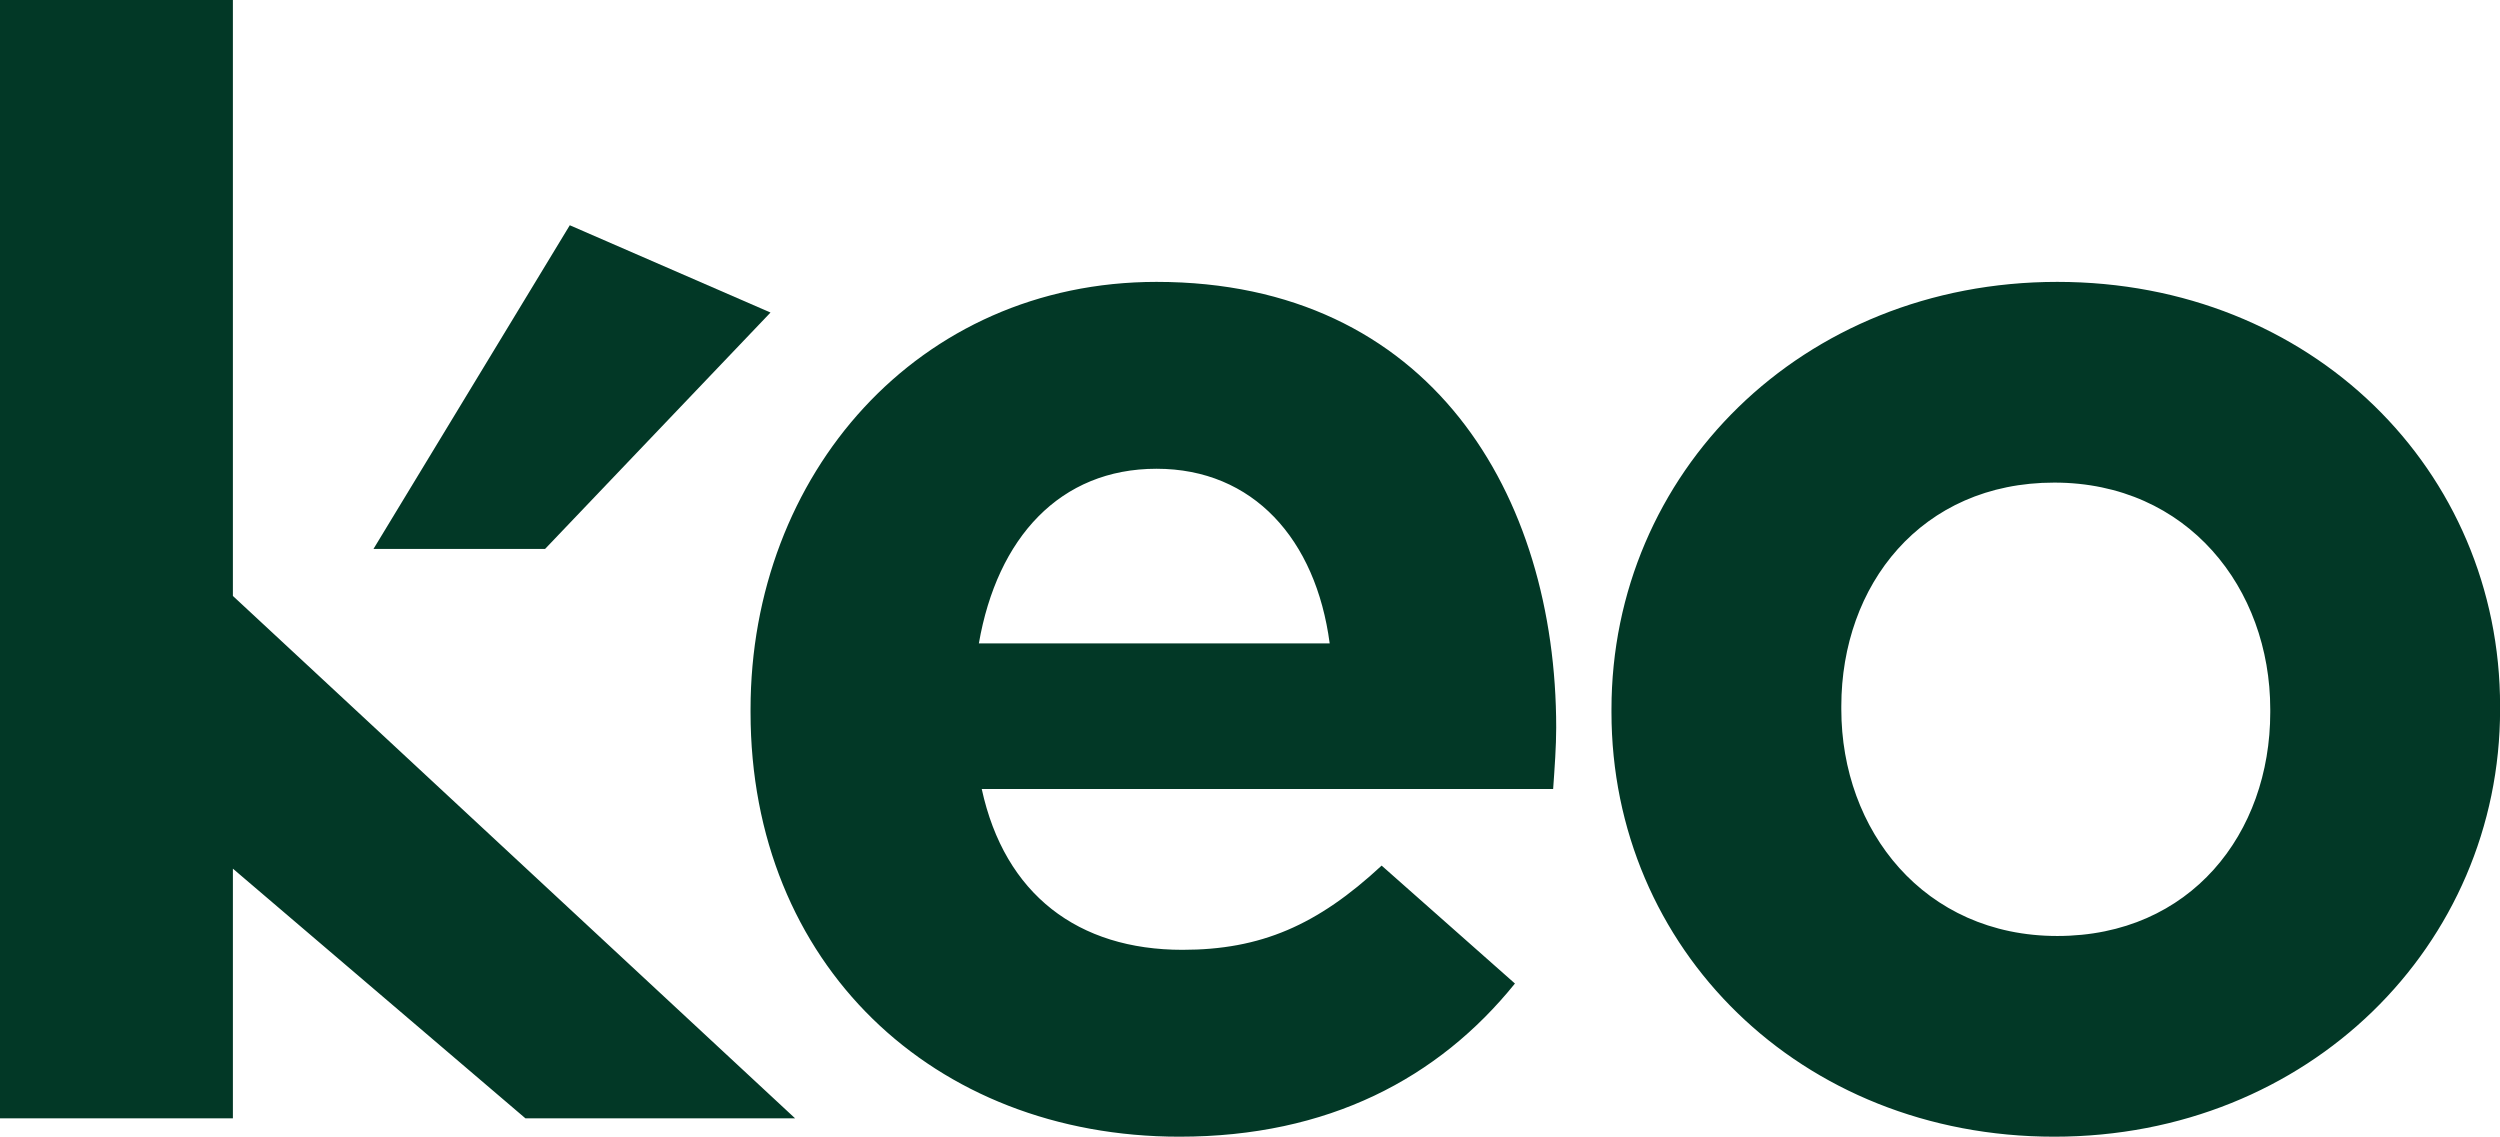 <?xml version="1.0" encoding="UTF-8"?>
<svg id="Layer_2" data-name="Layer 2" xmlns="http://www.w3.org/2000/svg" viewBox="0 0 278.13 126.46">
  <defs>
    <style>
      .cls-1 {
        fill: #023826;
        stroke-width: 0px;
      }
    </style>
  </defs>
  <g id="Layer_1-2" data-name="Layer 1">
    <g>
      <path class="cls-1" d="m25.91,0H0v124.42h25.91v-27.78l32.55,27.78h30l-62.55-58.12V0Zm202.97,31.36c-28.46,0-49.6,21.3-49.6,47.55v.34c0,26.25,20.96,47.21,49.26,47.21s49.6-21.3,49.6-47.55v-.34c0-26.25-20.97-47.21-49.26-47.21Zm23.69,47.89c0,13.46-8.86,24.88-23.69,24.88s-24.03-11.76-24.03-25.22v-.34c0-13.46,8.86-24.88,23.69-24.88s24.03,11.76,24.03,25.22v.34Zm-123.9-47.89c-26.59,0-45.17,21.47-45.17,47.55v.34c0,27.95,20.28,47.21,47.72,47.21,16.53,0,28.8-6.48,37.32-17.04l-14.83-13.12c-7.16,6.65-13.46,9.37-22.16,9.37-11.59,0-19.77-6.13-22.33-17.89h63.57c.17-2.39.34-4.77.34-6.82,0-25.91-13.97-49.6-44.48-49.6Zm-19.77,40.22c2.04-11.76,9.03-19.43,19.77-19.43s17.73,7.84,19.26,19.43h-39.03Z"/>
      <path class="cls-1" d="m60.64,61.07h-19.09s21.84-36.01,21.84-36.01l22.33,9.71-25.08,26.3Z"/>
    </g>
  </g>
</svg>